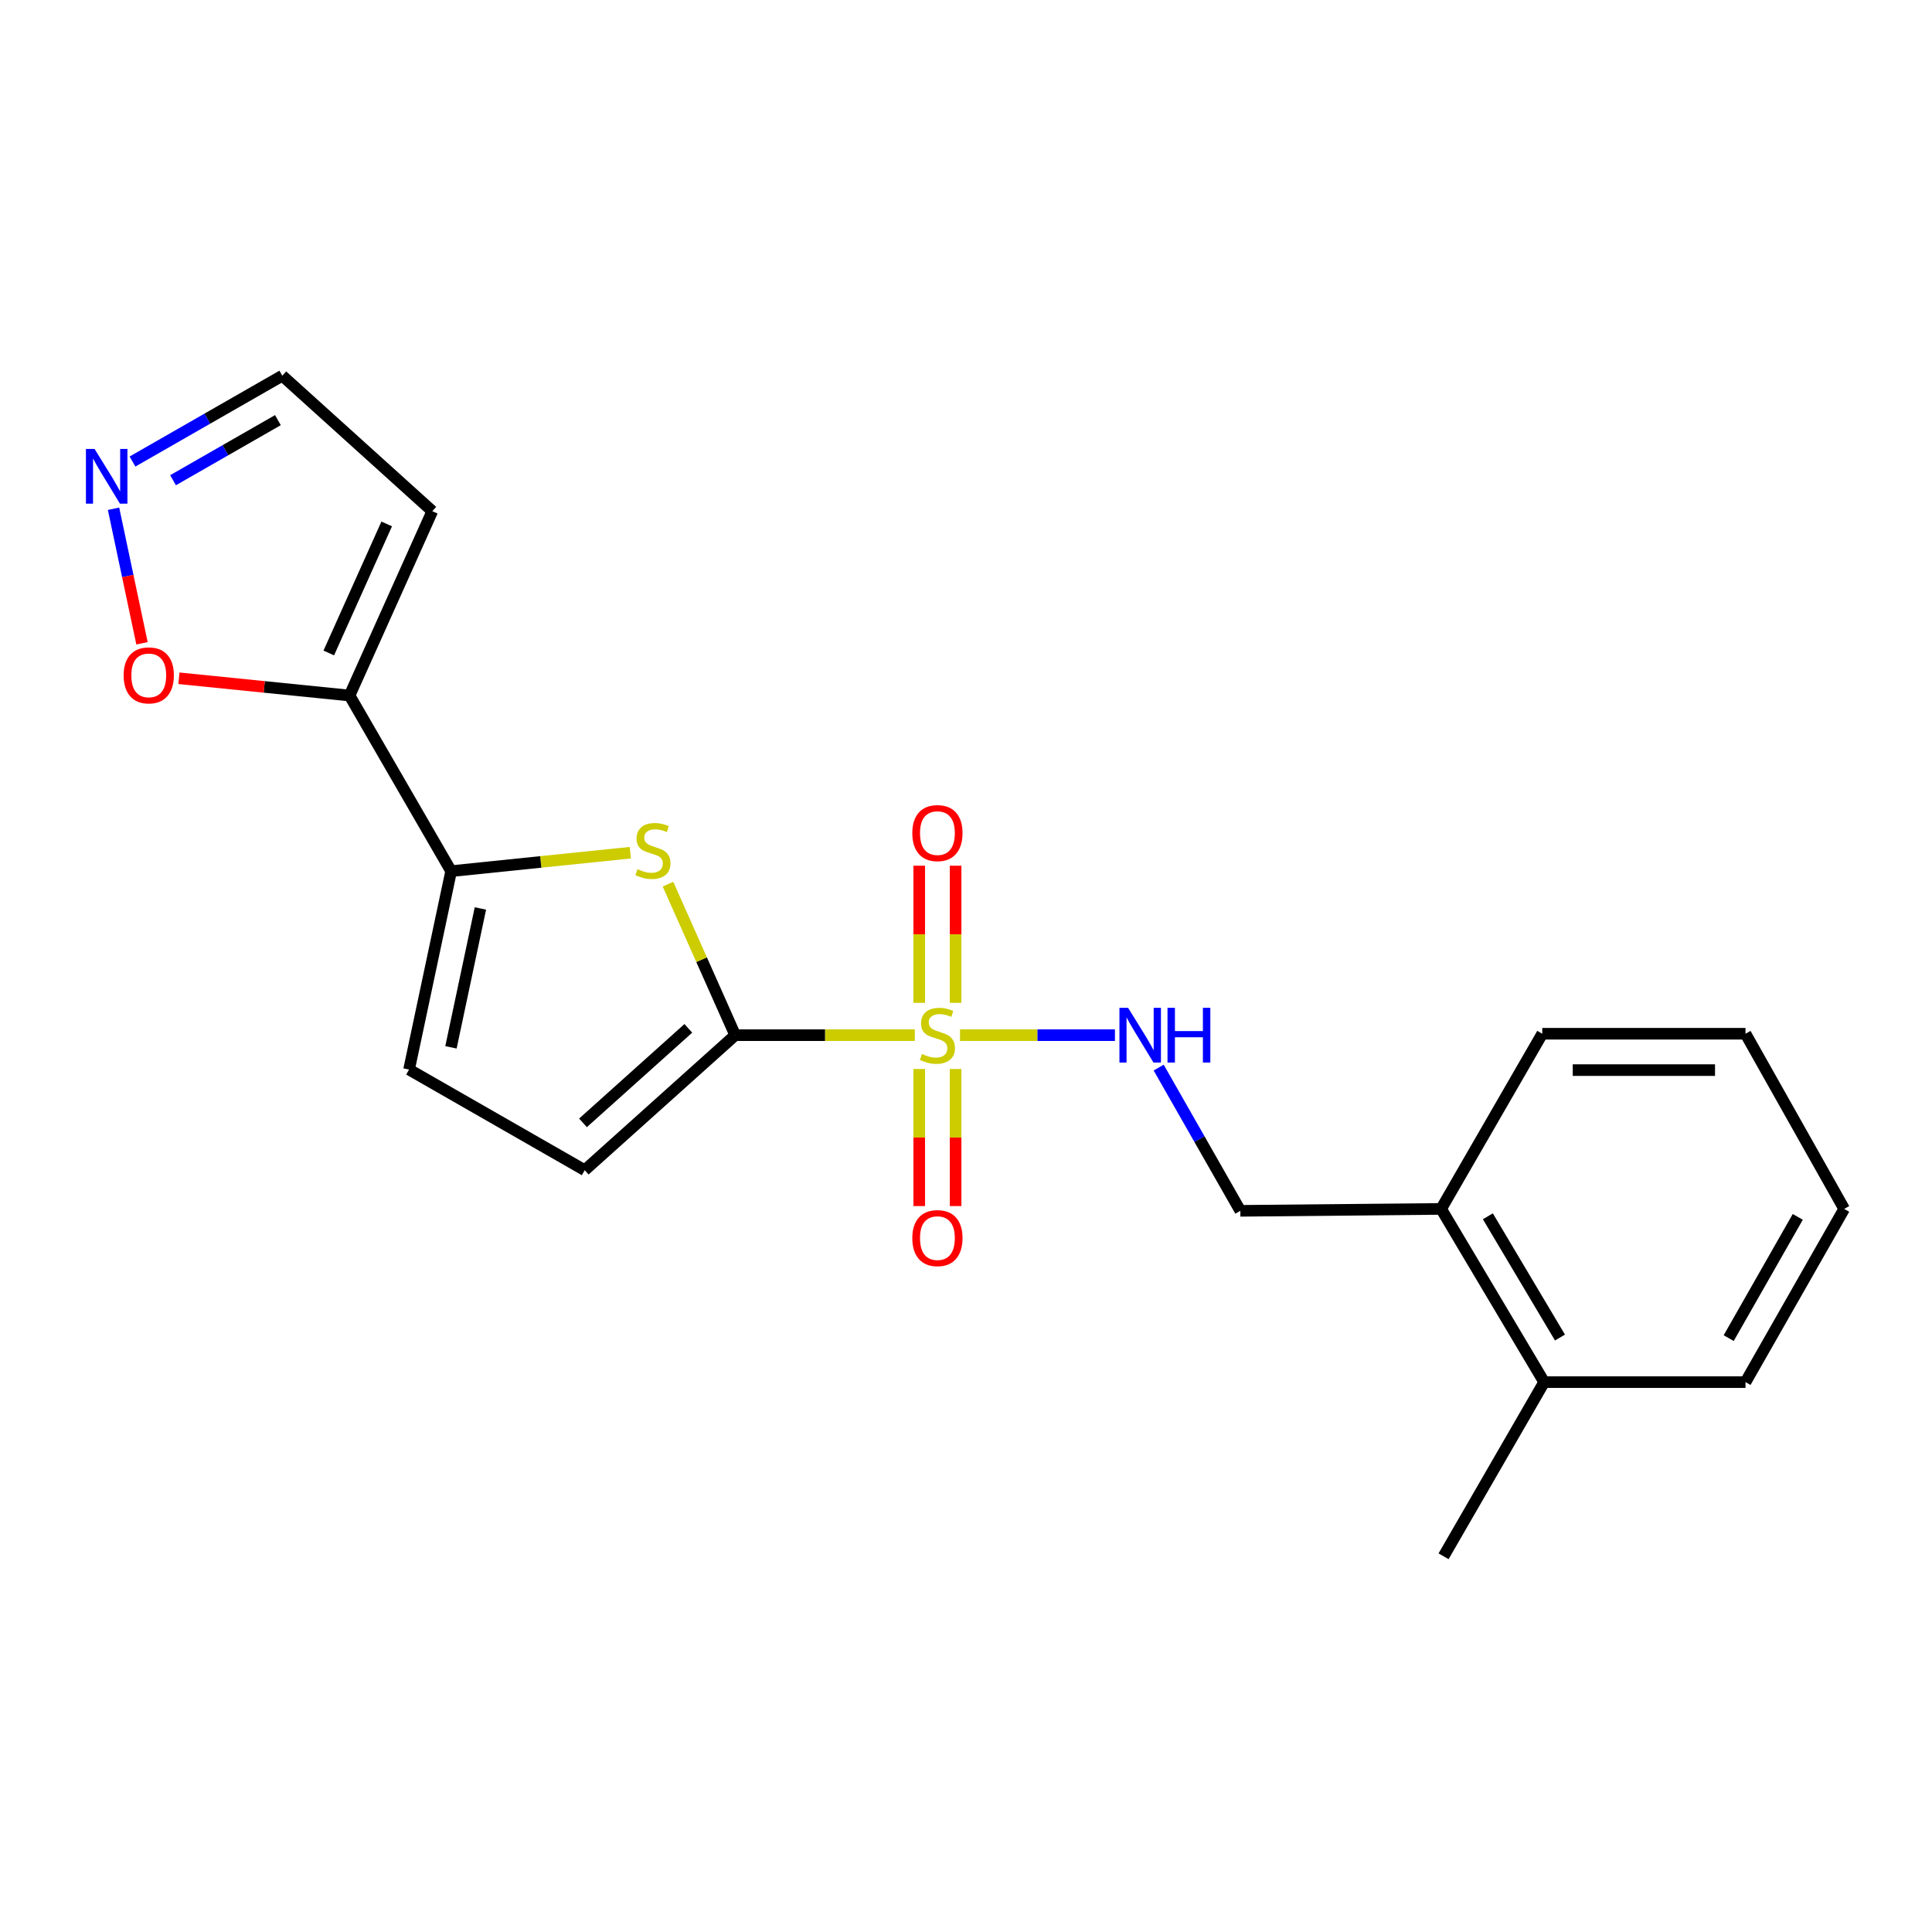 <?xml version='1.0' encoding='iso-8859-1'?>
<svg version='1.1' baseProfile='full'
              xmlns='http://www.w3.org/2000/svg'
                      xmlns:rdkit='http://www.rdkit.org/xml'
                      xmlns:xlink='http://www.w3.org/1999/xlink'
                  xml:space='preserve'
width='1000px' height='1000px' viewBox='0 0 1000 1000'>
<!-- END OF HEADER -->
<rect style='opacity:1.0;fill:#FFFFFF;stroke:none' width='1000' height='1000' x='0' y='0'> </rect>
<path class='bond-0' d='M 473.509,535.805 L 427.021,535.805' style='fill:none;fill-rule:evenodd;stroke:#CCCC00;stroke-width:6px;stroke-linecap:butt;stroke-linejoin:miter;stroke-opacity:1' />
<path class='bond-0' d='M 427.021,535.805 L 380.533,535.805' style='fill:none;fill-rule:evenodd;stroke:#000000;stroke-width:6px;stroke-linecap:butt;stroke-linejoin:miter;stroke-opacity:1' />
<path class='bond-5' d='M 496.91,535.805 L 537,535.805' style='fill:none;fill-rule:evenodd;stroke:#CCCC00;stroke-width:6px;stroke-linecap:butt;stroke-linejoin:miter;stroke-opacity:1' />
<path class='bond-5' d='M 537,535.805 L 577.09,535.805' style='fill:none;fill-rule:evenodd;stroke:#0000FF;stroke-width:6px;stroke-linecap:butt;stroke-linejoin:miter;stroke-opacity:1' />
<path class='bond-10' d='M 494.62,519.068 L 494.62,483.579' style='fill:none;fill-rule:evenodd;stroke:#CCCC00;stroke-width:6px;stroke-linecap:butt;stroke-linejoin:miter;stroke-opacity:1' />
<path class='bond-10' d='M 494.62,483.579 L 494.62,448.09' style='fill:none;fill-rule:evenodd;stroke:#FF0000;stroke-width:6px;stroke-linecap:butt;stroke-linejoin:miter;stroke-opacity:1' />
<path class='bond-10' d='M 475.792,519.068 L 475.792,483.579' style='fill:none;fill-rule:evenodd;stroke:#CCCC00;stroke-width:6px;stroke-linecap:butt;stroke-linejoin:miter;stroke-opacity:1' />
<path class='bond-10' d='M 475.792,483.579 L 475.792,448.09' style='fill:none;fill-rule:evenodd;stroke:#FF0000;stroke-width:6px;stroke-linecap:butt;stroke-linejoin:miter;stroke-opacity:1' />
<path class='bond-11' d='M 475.792,553.308 L 475.792,588.781' style='fill:none;fill-rule:evenodd;stroke:#CCCC00;stroke-width:6px;stroke-linecap:butt;stroke-linejoin:miter;stroke-opacity:1' />
<path class='bond-11' d='M 475.792,588.781 L 475.792,624.254' style='fill:none;fill-rule:evenodd;stroke:#FF0000;stroke-width:6px;stroke-linecap:butt;stroke-linejoin:miter;stroke-opacity:1' />
<path class='bond-11' d='M 494.62,553.308 L 494.62,588.781' style='fill:none;fill-rule:evenodd;stroke:#CCCC00;stroke-width:6px;stroke-linecap:butt;stroke-linejoin:miter;stroke-opacity:1' />
<path class='bond-11' d='M 494.62,588.781 L 494.62,624.254' style='fill:none;fill-rule:evenodd;stroke:#FF0000;stroke-width:6px;stroke-linecap:butt;stroke-linejoin:miter;stroke-opacity:1' />
<path class='bond-1' d='M 380.533,535.805 L 363.141,496.725' style='fill:none;fill-rule:evenodd;stroke:#000000;stroke-width:6px;stroke-linecap:butt;stroke-linejoin:miter;stroke-opacity:1' />
<path class='bond-1' d='M 363.141,496.725 L 345.748,457.646' style='fill:none;fill-rule:evenodd;stroke:#CCCC00;stroke-width:6px;stroke-linecap:butt;stroke-linejoin:miter;stroke-opacity:1' />
<path class='bond-4' d='M 380.533,535.805 L 302.648,605.688' style='fill:none;fill-rule:evenodd;stroke:#000000;stroke-width:6px;stroke-linecap:butt;stroke-linejoin:miter;stroke-opacity:1' />
<path class='bond-4' d='M 356.276,532.273 L 301.757,581.191' style='fill:none;fill-rule:evenodd;stroke:#000000;stroke-width:6px;stroke-linecap:butt;stroke-linejoin:miter;stroke-opacity:1' />
<path class='bond-2' d='M 326.256,441.354 L 279.882,446.133' style='fill:none;fill-rule:evenodd;stroke:#CCCC00;stroke-width:6px;stroke-linecap:butt;stroke-linejoin:miter;stroke-opacity:1' />
<path class='bond-2' d='M 279.882,446.133 L 233.507,450.911' style='fill:none;fill-rule:evenodd;stroke:#000000;stroke-width:6px;stroke-linecap:butt;stroke-linejoin:miter;stroke-opacity:1' />
<path class='bond-3' d='M 233.507,450.911 L 180.925,360.004' style='fill:none;fill-rule:evenodd;stroke:#000000;stroke-width:6px;stroke-linecap:butt;stroke-linejoin:miter;stroke-opacity:1' />
<path class='bond-21' d='M 233.507,450.911 L 211.73,553.597' style='fill:none;fill-rule:evenodd;stroke:#000000;stroke-width:6px;stroke-linecap:butt;stroke-linejoin:miter;stroke-opacity:1' />
<path class='bond-21' d='M 248.659,470.22 L 233.415,542.1' style='fill:none;fill-rule:evenodd;stroke:#000000;stroke-width:6px;stroke-linecap:butt;stroke-linejoin:miter;stroke-opacity:1' />
<path class='bond-8' d='M 180.925,360.004 L 136.766,355.537' style='fill:none;fill-rule:evenodd;stroke:#000000;stroke-width:6px;stroke-linecap:butt;stroke-linejoin:miter;stroke-opacity:1' />
<path class='bond-8' d='M 136.766,355.537 L 92.606,351.07' style='fill:none;fill-rule:evenodd;stroke:#FF0000;stroke-width:6px;stroke-linecap:butt;stroke-linejoin:miter;stroke-opacity:1' />
<path class='bond-9' d='M 180.925,360.004 L 223.759,264.588' style='fill:none;fill-rule:evenodd;stroke:#000000;stroke-width:6px;stroke-linecap:butt;stroke-linejoin:miter;stroke-opacity:1' />
<path class='bond-9' d='M 170.174,337.98 L 200.157,271.189' style='fill:none;fill-rule:evenodd;stroke:#000000;stroke-width:6px;stroke-linecap:butt;stroke-linejoin:miter;stroke-opacity:1' />
<path class='bond-6' d='M 302.648,605.688 L 211.73,553.597' style='fill:none;fill-rule:evenodd;stroke:#000000;stroke-width:6px;stroke-linecap:butt;stroke-linejoin:miter;stroke-opacity:1' />
<path class='bond-12' d='M 599.727,552.581 L 620.864,589.652' style='fill:none;fill-rule:evenodd;stroke:#0000FF;stroke-width:6px;stroke-linecap:butt;stroke-linejoin:miter;stroke-opacity:1' />
<path class='bond-12' d='M 620.864,589.652 L 642.001,626.723' style='fill:none;fill-rule:evenodd;stroke:#000000;stroke-width:6px;stroke-linecap:butt;stroke-linejoin:miter;stroke-opacity:1' />
<path class='bond-7' d='M 58.769,263.335 L 66.134,298.152' style='fill:none;fill-rule:evenodd;stroke:#0000FF;stroke-width:6px;stroke-linecap:butt;stroke-linejoin:miter;stroke-opacity:1' />
<path class='bond-7' d='M 66.134,298.152 L 73.5,332.97' style='fill:none;fill-rule:evenodd;stroke:#FF0000;stroke-width:6px;stroke-linecap:butt;stroke-linejoin:miter;stroke-opacity:1' />
<path class='bond-23' d='M 68.576,238.89 L 107.345,216.677' style='fill:none;fill-rule:evenodd;stroke:#0000FF;stroke-width:6px;stroke-linecap:butt;stroke-linejoin:miter;stroke-opacity:1' />
<path class='bond-23' d='M 107.345,216.677 L 146.114,194.464' style='fill:none;fill-rule:evenodd;stroke:#000000;stroke-width:6px;stroke-linecap:butt;stroke-linejoin:miter;stroke-opacity:1' />
<path class='bond-23' d='M 89.567,248.563 L 116.705,233.013' style='fill:none;fill-rule:evenodd;stroke:#0000FF;stroke-width:6px;stroke-linecap:butt;stroke-linejoin:miter;stroke-opacity:1' />
<path class='bond-23' d='M 116.705,233.013 L 143.844,217.464' style='fill:none;fill-rule:evenodd;stroke:#000000;stroke-width:6px;stroke-linecap:butt;stroke-linejoin:miter;stroke-opacity:1' />
<path class='bond-13' d='M 223.759,264.588 L 146.114,194.464' style='fill:none;fill-rule:evenodd;stroke:#000000;stroke-width:6px;stroke-linecap:butt;stroke-linejoin:miter;stroke-opacity:1' />
<path class='bond-14' d='M 642.001,626.723 L 745.932,625.729' style='fill:none;fill-rule:evenodd;stroke:#000000;stroke-width:6px;stroke-linecap:butt;stroke-linejoin:miter;stroke-opacity:1' />
<path class='bond-15' d='M 745.932,625.729 L 799.257,715.382' style='fill:none;fill-rule:evenodd;stroke:#000000;stroke-width:6px;stroke-linecap:butt;stroke-linejoin:miter;stroke-opacity:1' />
<path class='bond-15' d='M 770.112,629.552 L 807.44,692.309' style='fill:none;fill-rule:evenodd;stroke:#000000;stroke-width:6px;stroke-linecap:butt;stroke-linejoin:miter;stroke-opacity:1' />
<path class='bond-16' d='M 745.932,625.729 L 798.273,535.062' style='fill:none;fill-rule:evenodd;stroke:#000000;stroke-width:6px;stroke-linecap:butt;stroke-linejoin:miter;stroke-opacity:1' />
<path class='bond-17' d='M 799.257,715.382 L 747.187,805.536' style='fill:none;fill-rule:evenodd;stroke:#000000;stroke-width:6px;stroke-linecap:butt;stroke-linejoin:miter;stroke-opacity:1' />
<path class='bond-18' d='M 799.257,715.382 L 903.469,715.382' style='fill:none;fill-rule:evenodd;stroke:#000000;stroke-width:6px;stroke-linecap:butt;stroke-linejoin:miter;stroke-opacity:1' />
<path class='bond-20' d='M 798.273,535.062 L 903.469,535.062' style='fill:none;fill-rule:evenodd;stroke:#000000;stroke-width:6px;stroke-linecap:butt;stroke-linejoin:miter;stroke-opacity:1' />
<path class='bond-20' d='M 814.053,553.89 L 887.69,553.89' style='fill:none;fill-rule:evenodd;stroke:#000000;stroke-width:6px;stroke-linecap:butt;stroke-linejoin:miter;stroke-opacity:1' />
<path class='bond-22' d='M 903.469,715.382 L 954.545,625.729' style='fill:none;fill-rule:evenodd;stroke:#000000;stroke-width:6px;stroke-linecap:butt;stroke-linejoin:miter;stroke-opacity:1' />
<path class='bond-22' d='M 894.771,692.614 L 930.525,629.857' style='fill:none;fill-rule:evenodd;stroke:#000000;stroke-width:6px;stroke-linecap:butt;stroke-linejoin:miter;stroke-opacity:1' />
<path class='bond-19' d='M 954.545,625.729 L 903.469,535.062' style='fill:none;fill-rule:evenodd;stroke:#000000;stroke-width:6px;stroke-linecap:butt;stroke-linejoin:miter;stroke-opacity:1' />
<path  class='atom-0' d='M 477.206 545.525
Q 477.526 545.645, 478.846 546.205
Q 480.166 546.765, 481.606 547.125
Q 483.086 547.445, 484.526 547.445
Q 487.206 547.445, 488.766 546.165
Q 490.326 544.845, 490.326 542.565
Q 490.326 541.005, 489.526 540.045
Q 488.766 539.085, 487.566 538.565
Q 486.366 538.045, 484.366 537.445
Q 481.846 536.685, 480.326 535.965
Q 478.846 535.245, 477.766 533.725
Q 476.726 532.205, 476.726 529.645
Q 476.726 526.085, 479.126 523.885
Q 481.566 521.685, 486.366 521.685
Q 489.646 521.685, 493.366 523.245
L 492.446 526.325
Q 489.046 524.925, 486.486 524.925
Q 483.726 524.925, 482.206 526.085
Q 480.686 527.205, 480.726 529.165
Q 480.726 530.685, 481.486 531.605
Q 482.286 532.525, 483.406 533.045
Q 484.566 533.565, 486.486 534.165
Q 489.046 534.965, 490.566 535.765
Q 492.086 536.565, 493.166 538.205
Q 494.286 539.805, 494.286 542.565
Q 494.286 546.485, 491.646 548.605
Q 489.046 550.685, 484.686 550.685
Q 482.166 550.685, 480.246 550.125
Q 478.366 549.605, 476.126 548.685
L 477.206 545.525
' fill='#CCCC00'/>
<path  class='atom-2' d='M 329.961 449.868
Q 330.281 449.988, 331.601 450.548
Q 332.921 451.108, 334.361 451.468
Q 335.841 451.788, 337.281 451.788
Q 339.961 451.788, 341.521 450.508
Q 343.081 449.188, 343.081 446.908
Q 343.081 445.348, 342.281 444.388
Q 341.521 443.428, 340.321 442.908
Q 339.121 442.388, 337.121 441.788
Q 334.601 441.028, 333.081 440.308
Q 331.601 439.588, 330.521 438.068
Q 329.481 436.548, 329.481 433.988
Q 329.481 430.428, 331.881 428.228
Q 334.321 426.028, 339.121 426.028
Q 342.401 426.028, 346.121 427.588
L 345.201 430.668
Q 341.801 429.268, 339.241 429.268
Q 336.481 429.268, 334.961 430.428
Q 333.441 431.548, 333.481 433.508
Q 333.481 435.028, 334.241 435.948
Q 335.041 436.868, 336.161 437.388
Q 337.321 437.908, 339.241 438.508
Q 341.801 439.308, 343.321 440.108
Q 344.841 440.908, 345.921 442.548
Q 347.041 444.148, 347.041 446.908
Q 347.041 450.828, 344.401 452.948
Q 341.801 455.028, 337.441 455.028
Q 334.921 455.028, 333.001 454.468
Q 331.121 453.948, 328.881 453.028
L 329.961 449.868
' fill='#CCCC00'/>
<path  class='atom-6' d='M 583.901 521.645
L 593.181 536.645
Q 594.101 538.125, 595.581 540.805
Q 597.061 543.485, 597.141 543.645
L 597.141 521.645
L 600.901 521.645
L 600.901 549.965
L 597.021 549.965
L 587.061 533.565
Q 585.901 531.645, 584.661 529.445
Q 583.461 527.245, 583.101 526.565
L 583.101 549.965
L 579.421 549.965
L 579.421 521.645
L 583.901 521.645
' fill='#0000FF'/>
<path  class='atom-6' d='M 604.301 521.645
L 608.141 521.645
L 608.141 533.685
L 622.621 533.685
L 622.621 521.645
L 626.461 521.645
L 626.461 549.965
L 622.621 549.965
L 622.621 536.885
L 608.141 536.885
L 608.141 549.965
L 604.301 549.965
L 604.301 521.645
' fill='#0000FF'/>
<path  class='atom-8' d='M 48.957 232.384
L 58.237 247.384
Q 59.157 248.864, 60.637 251.544
Q 62.117 254.224, 62.197 254.384
L 62.197 232.384
L 65.957 232.384
L 65.957 260.704
L 62.077 260.704
L 52.117 244.304
Q 50.957 242.384, 49.717 240.184
Q 48.517 237.984, 48.157 237.304
L 48.157 260.704
L 44.477 260.704
L 44.477 232.384
L 48.957 232.384
' fill='#0000FF'/>
<path  class='atom-9' d='M 63.995 349.571
Q 63.995 342.771, 67.355 338.971
Q 70.715 335.171, 76.995 335.171
Q 83.275 335.171, 86.635 338.971
Q 89.995 342.771, 89.995 349.571
Q 89.995 356.451, 86.595 360.371
Q 83.195 364.251, 76.995 364.251
Q 70.755 364.251, 67.355 360.371
Q 63.995 356.491, 63.995 349.571
M 76.995 361.051
Q 81.315 361.051, 83.635 358.171
Q 85.995 355.251, 85.995 349.571
Q 85.995 344.011, 83.635 341.211
Q 81.315 338.371, 76.995 338.371
Q 72.675 338.371, 70.315 341.171
Q 67.995 343.971, 67.995 349.571
Q 67.995 355.291, 70.315 358.171
Q 72.675 361.051, 76.995 361.051
' fill='#FF0000'/>
<path  class='atom-11' d='M 472.206 431.211
Q 472.206 424.411, 475.566 420.611
Q 478.926 416.811, 485.206 416.811
Q 491.486 416.811, 494.846 420.611
Q 498.206 424.411, 498.206 431.211
Q 498.206 438.091, 494.806 442.011
Q 491.406 445.891, 485.206 445.891
Q 478.966 445.891, 475.566 442.011
Q 472.206 438.131, 472.206 431.211
M 485.206 442.691
Q 489.526 442.691, 491.846 439.811
Q 494.206 436.891, 494.206 431.211
Q 494.206 425.651, 491.846 422.851
Q 489.526 420.011, 485.206 420.011
Q 480.886 420.011, 478.526 422.811
Q 476.206 425.611, 476.206 431.211
Q 476.206 436.931, 478.526 439.811
Q 480.886 442.691, 485.206 442.691
' fill='#FF0000'/>
<path  class='atom-12' d='M 472.206 640.84
Q 472.206 634.04, 475.566 630.24
Q 478.926 626.44, 485.206 626.44
Q 491.486 626.44, 494.846 630.24
Q 498.206 634.04, 498.206 640.84
Q 498.206 647.72, 494.806 651.64
Q 491.406 655.52, 485.206 655.52
Q 478.966 655.52, 475.566 651.64
Q 472.206 647.76, 472.206 640.84
M 485.206 652.32
Q 489.526 652.32, 491.846 649.44
Q 494.206 646.52, 494.206 640.84
Q 494.206 635.28, 491.846 632.48
Q 489.526 629.64, 485.206 629.64
Q 480.886 629.64, 478.526 632.44
Q 476.206 635.24, 476.206 640.84
Q 476.206 646.56, 478.526 649.44
Q 480.886 652.32, 485.206 652.32
' fill='#FF0000'/>
</svg>
